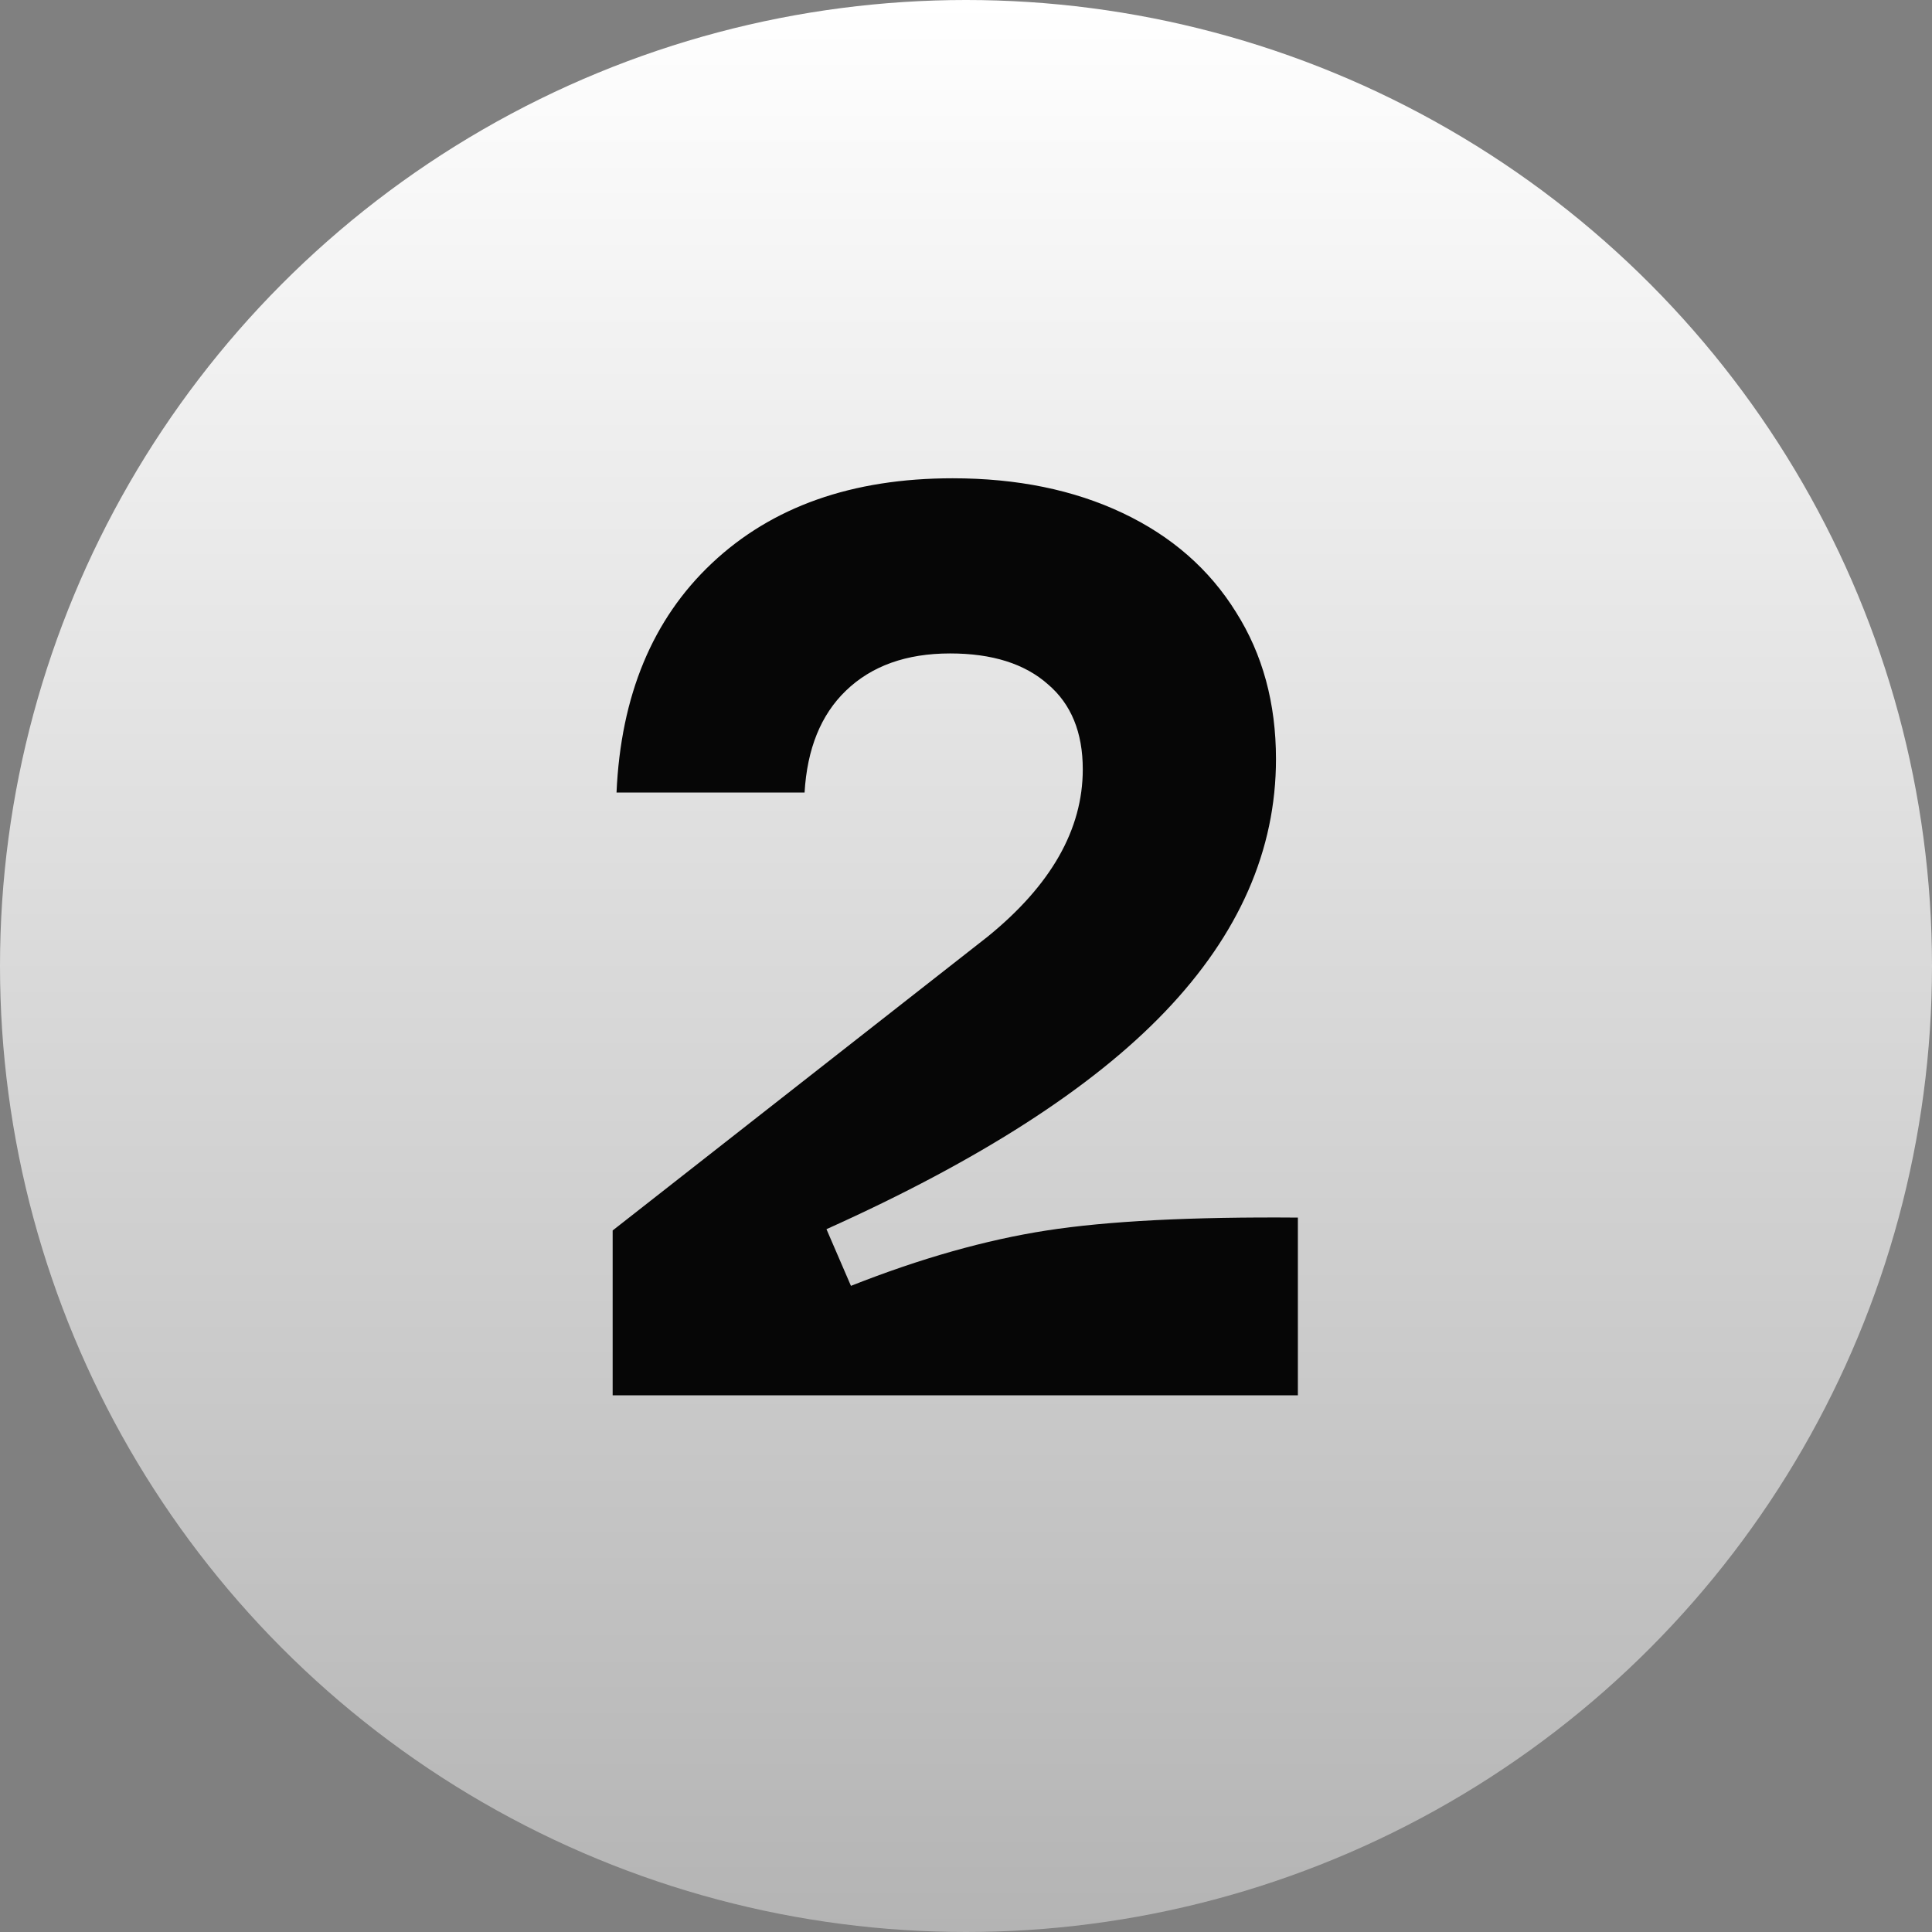<?xml version="1.0" encoding="UTF-8"?> <svg xmlns="http://www.w3.org/2000/svg" width="18" height="18" viewBox="0 0 18 18" fill="none"><rect x="0" y="0" width="18" height="18" fill="#808080" stroke="none"/><circle cx="9" cy="9" r="9" fill="url(#paint0_linear_1635_513)"></circle><path d="M5.708 11.464L9.2 8.728C9.792 8.248 10.088 7.728 10.088 7.168C10.088 6.824 9.98 6.56 9.764 6.376C9.548 6.184 9.244 6.088 8.852 6.088C8.444 6.088 8.12 6.204 7.88 6.436C7.648 6.66 7.52 6.976 7.496 7.384H5.744C5.784 6.48 6.08 5.768 6.632 5.248C7.192 4.72 7.94 4.456 8.876 4.456C9.476 4.456 10.004 4.564 10.46 4.78C10.916 4.996 11.268 5.304 11.516 5.704C11.764 6.096 11.888 6.552 11.888 7.072C11.888 7.92 11.544 8.704 10.856 9.424C10.176 10.136 9.124 10.812 7.7 11.452L7.928 11.98C8.576 11.724 9.184 11.552 9.752 11.464C10.32 11.376 11.1 11.336 12.092 11.344V13H5.708V11.464Z" fill="#060606"></path><defs><linearGradient id="paint0_linear_1635_513" x1="9" y1="0" x2="9" y2="18" gradientUnits="userSpaceOnUse"><stop stop-color="white"></stop><stop offset="1" stop-color="#B4B4B4"></stop></linearGradient></defs></svg> 